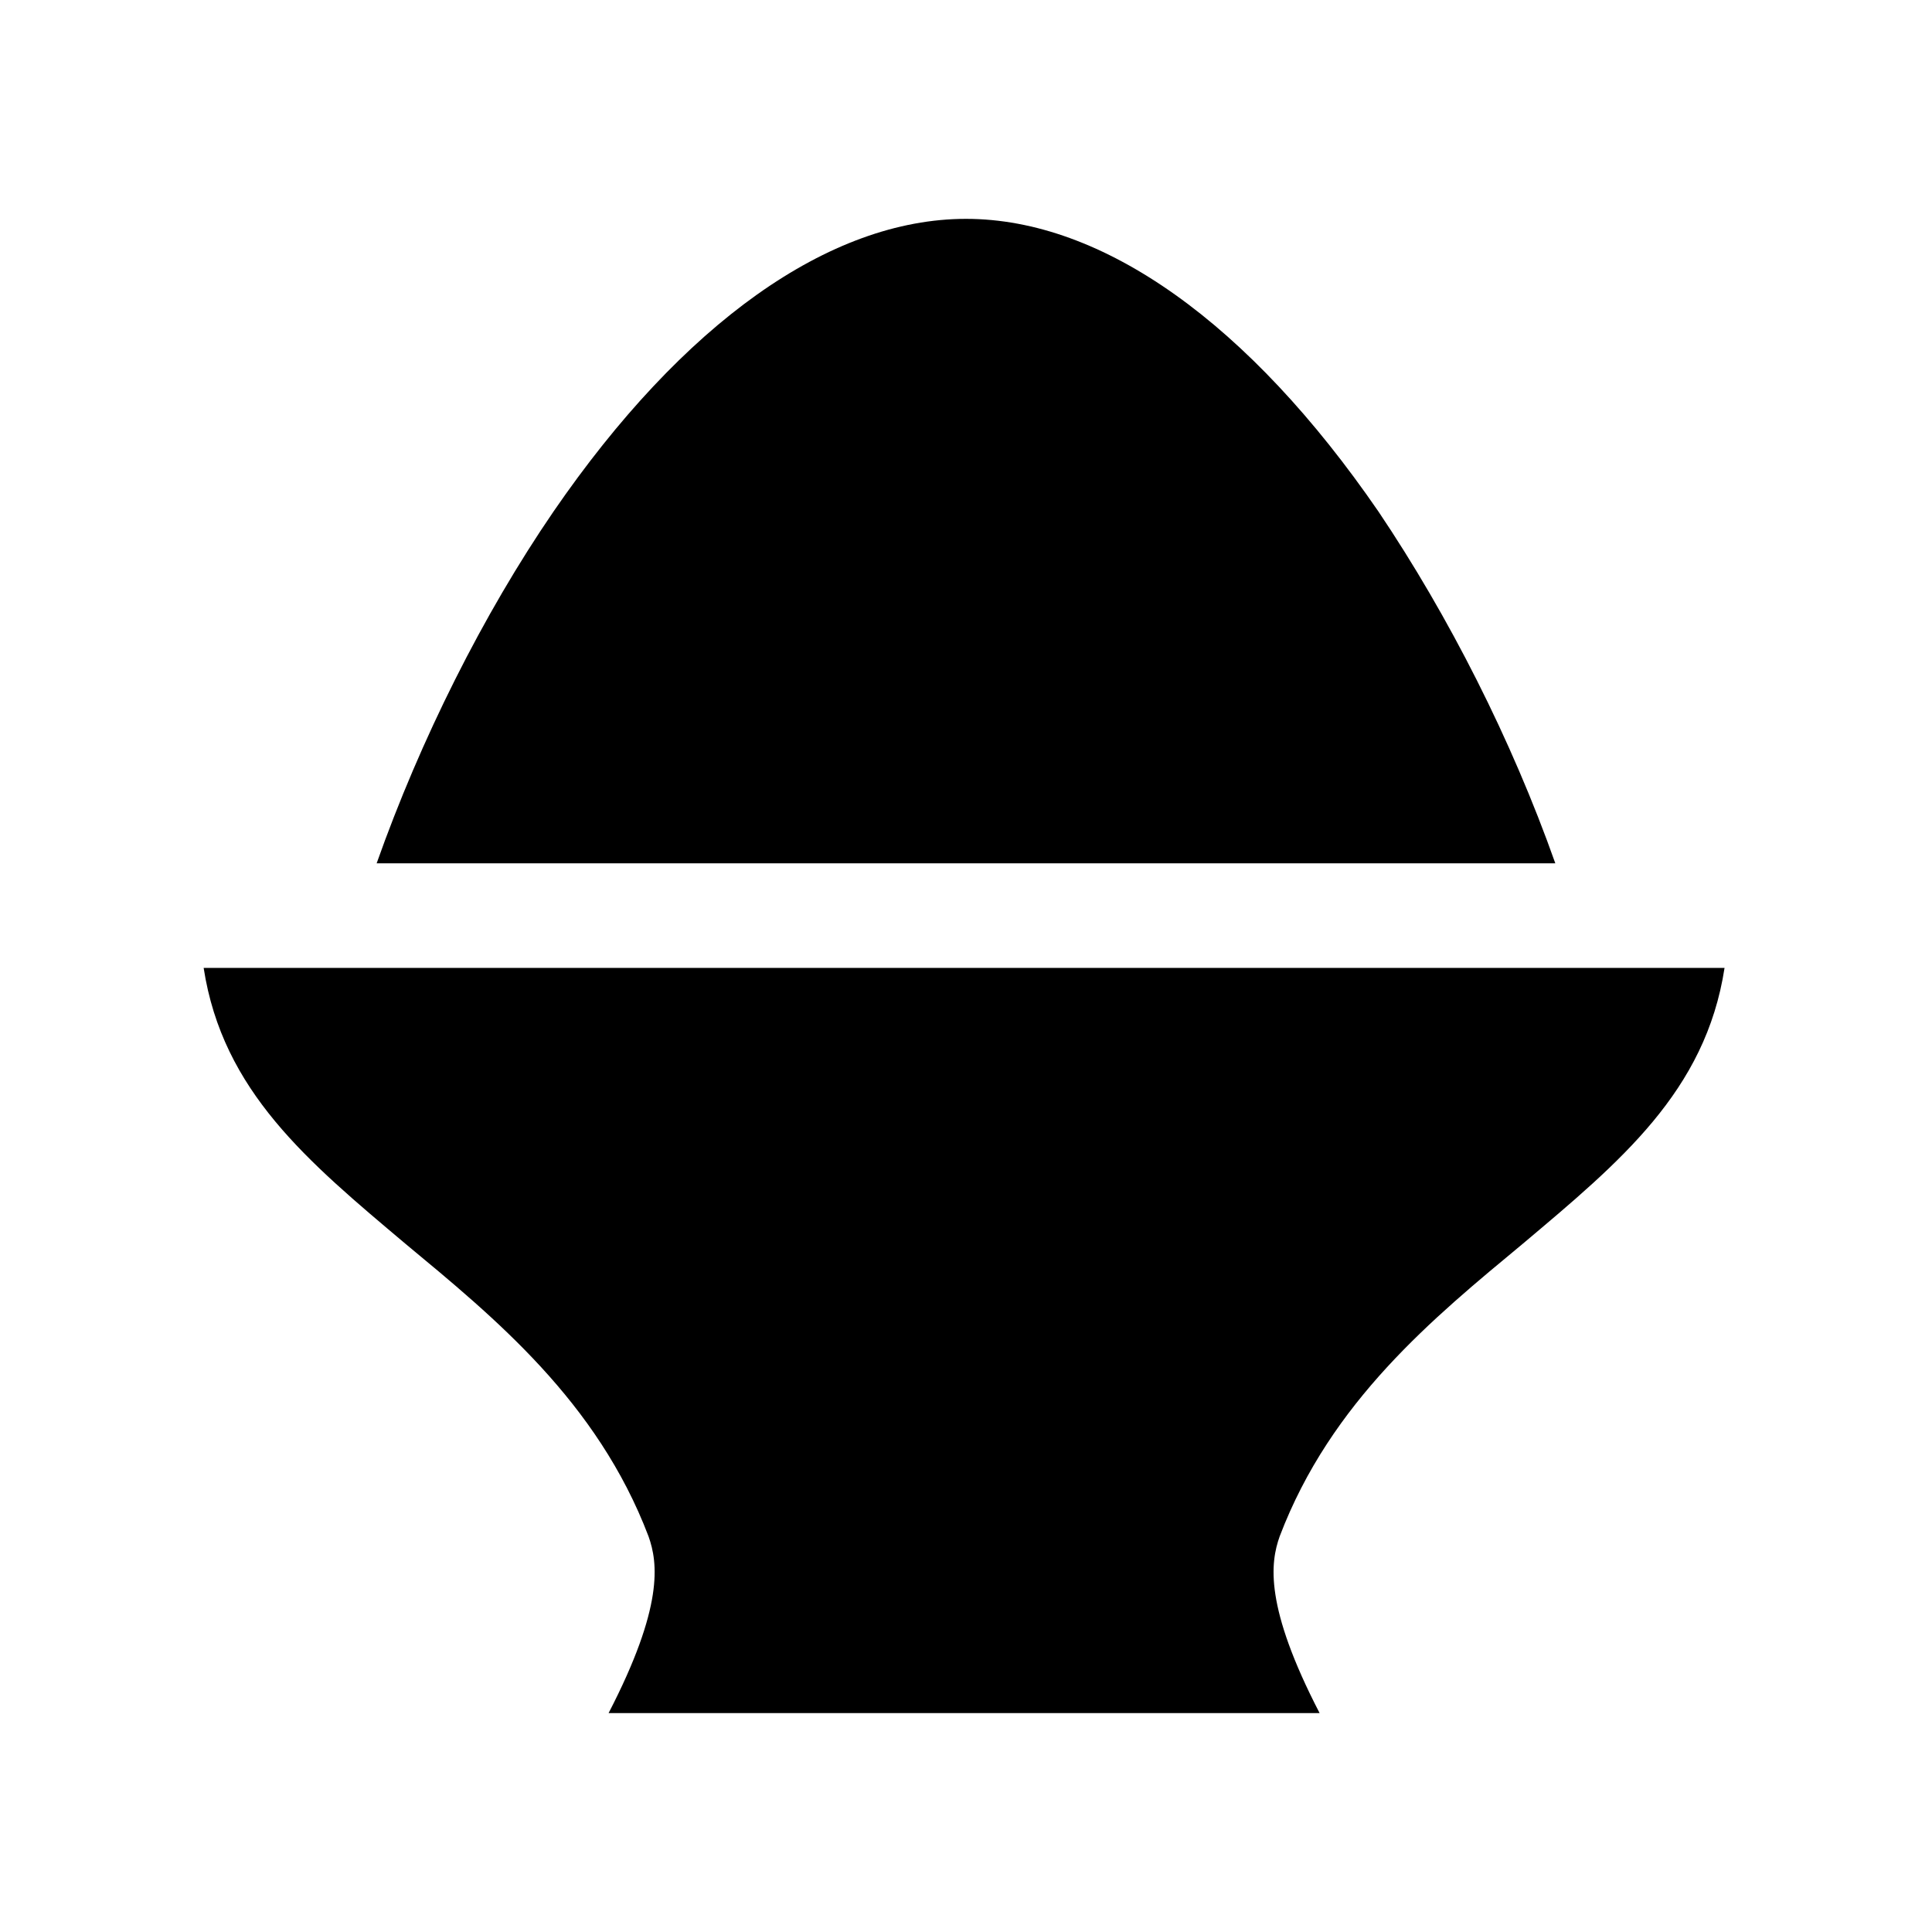 <?xml version="1.0" encoding="UTF-8"?>
<!-- Uploaded to: SVG Repo, www.svgrepo.com, Generator: SVG Repo Mixer Tools -->
<svg fill="#000000" width="800px" height="800px" version="1.1" viewBox="144 144 512 512" xmlns="http://www.w3.org/2000/svg">
 <g>
  <path d="m509.32 279.59c-34.258-49.879-73.051-77.59-109.32-77.59s-75.066 27.711-109.33 77.586c-18.641 27.207-35.266 60.457-46.855 93.203l312.36 0.004c-11.586-32.746-28.215-65.496-46.855-93.203z"/>
  <path d="m197.97 400.5c5.039 32.746 27.711 51.387 53.402 73.051 23.68 19.648 50.883 41.816 64.488 77.586 2.519 7.055 4.031 18.641-10.578 46.855h188.43c-14.609-28.215-13.098-39.801-10.578-46.855 13.602-35.77 40.809-57.938 64.488-77.586 25.695-21.664 48.367-40.305 53.402-73.051z"/>
 </g>
</svg>